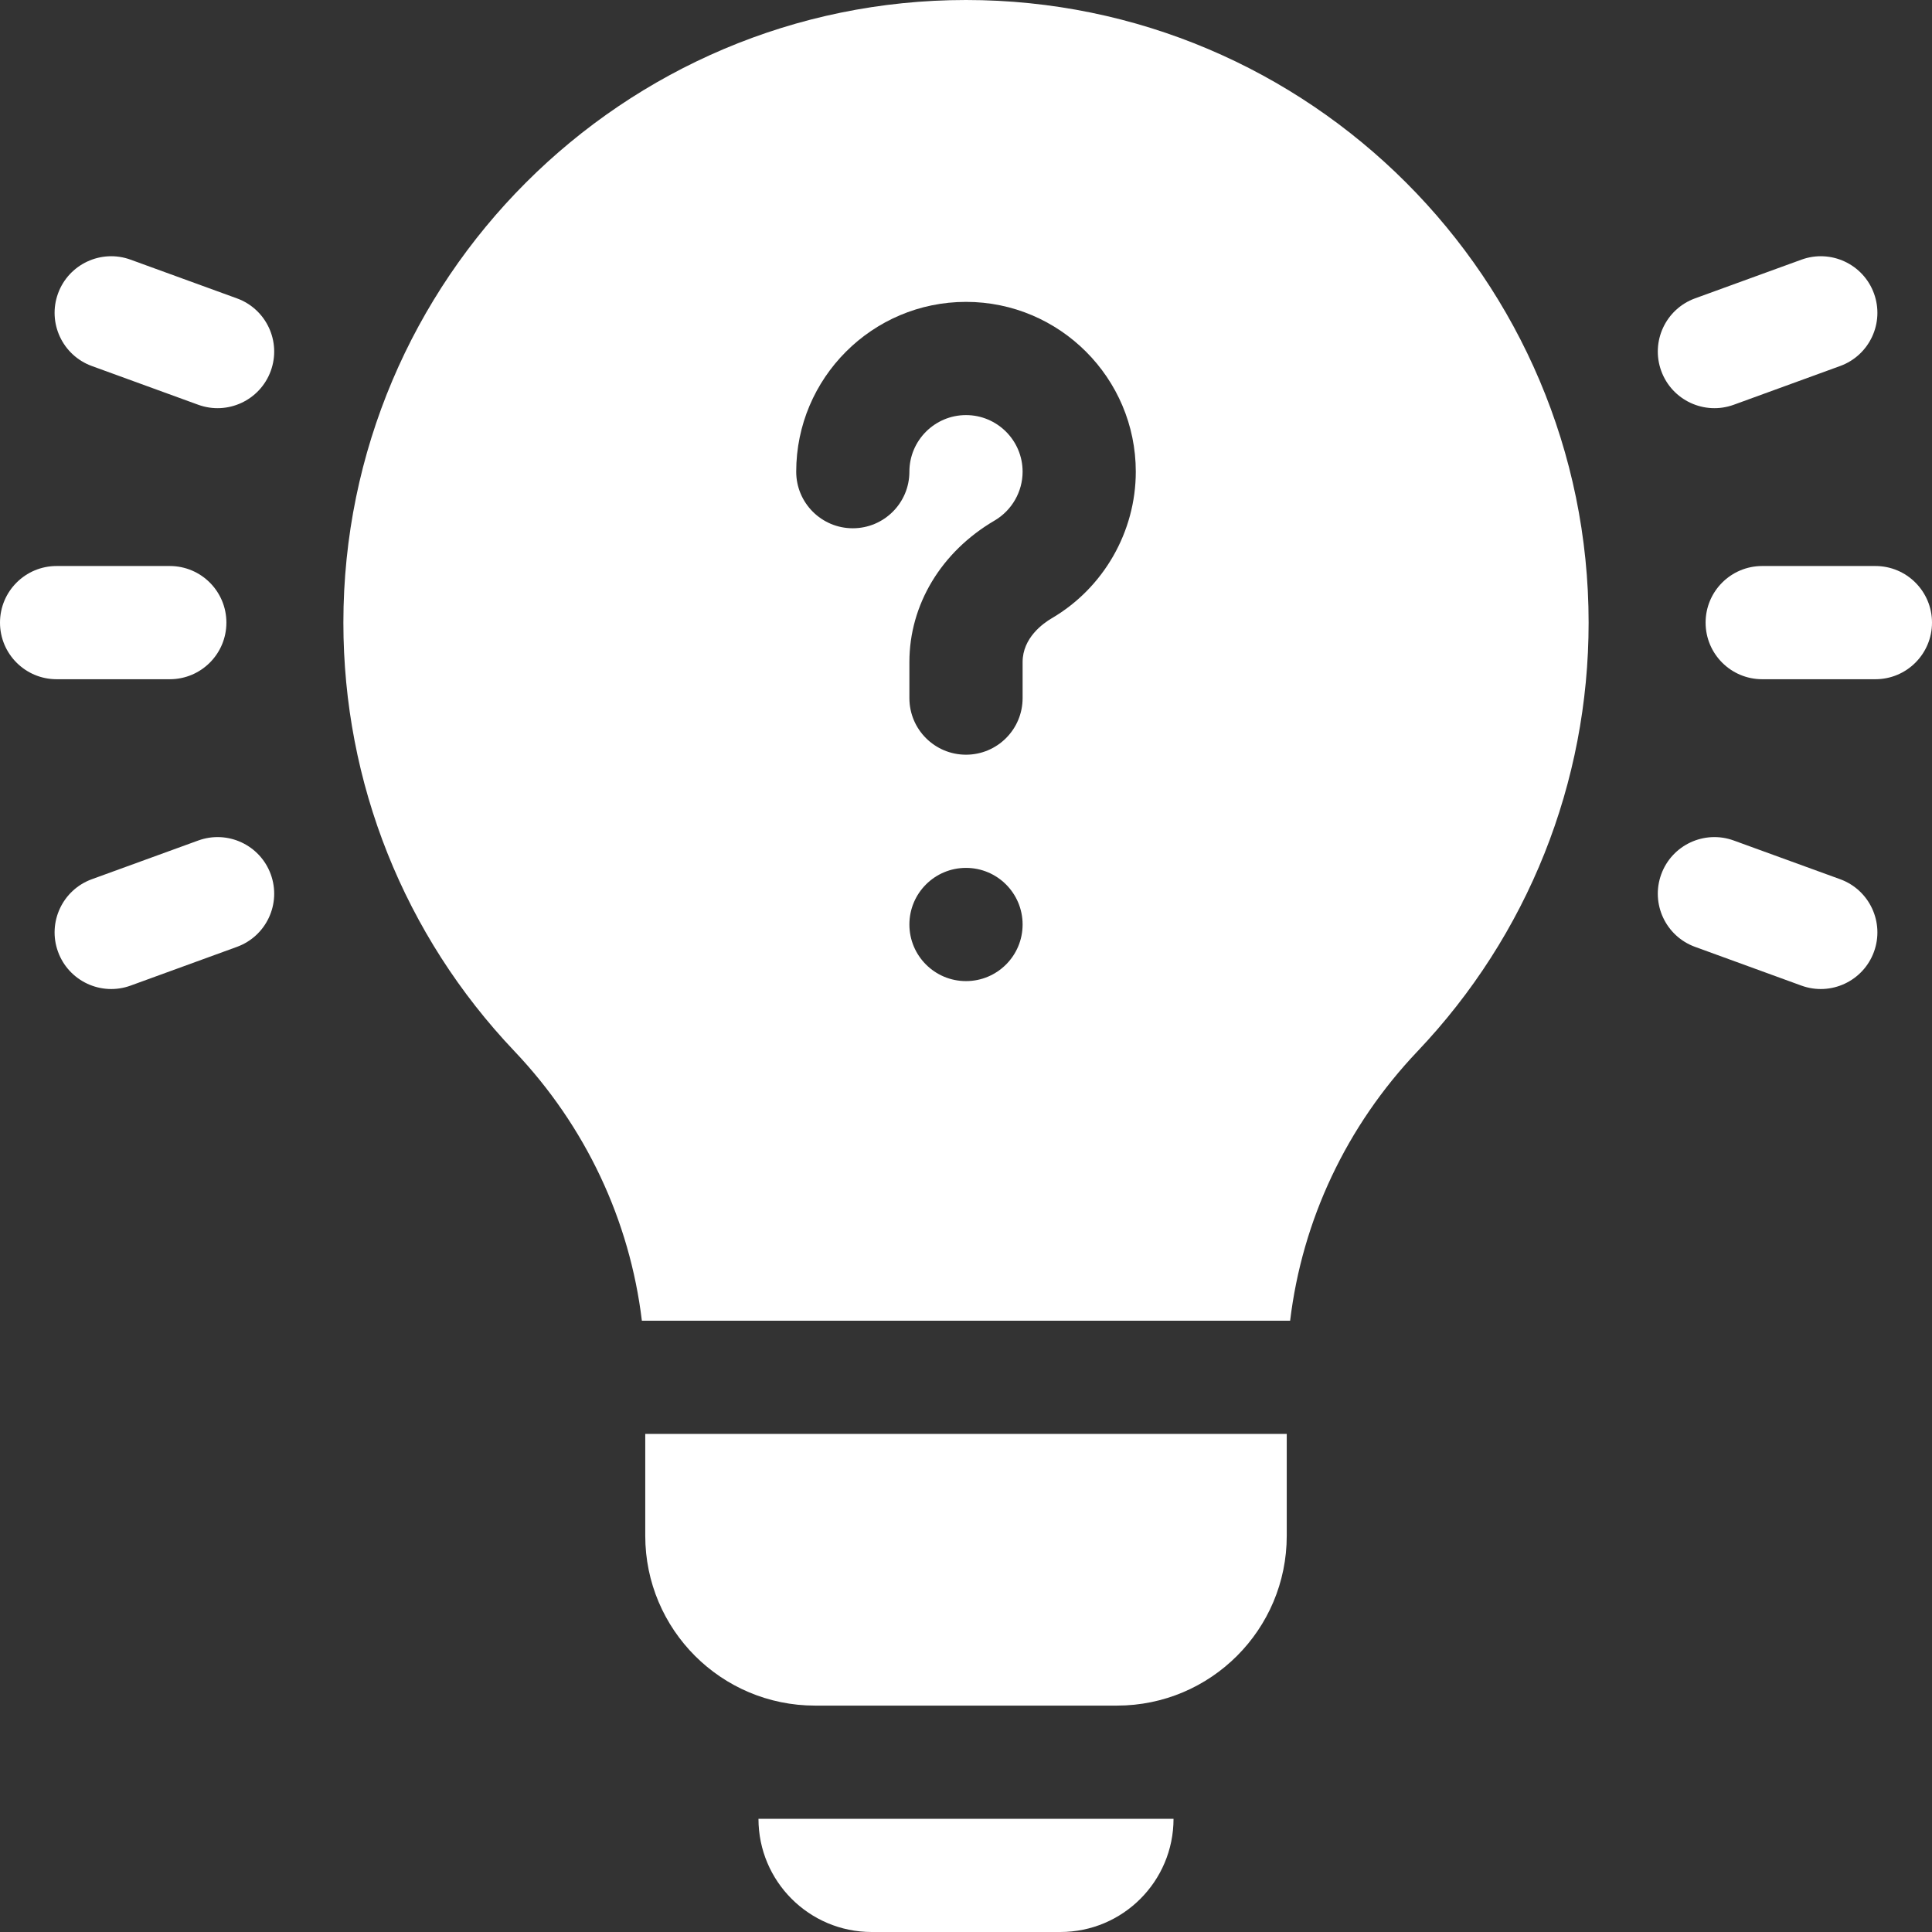 <svg width="60" height="60" viewBox="0 0 60 60" fill="none" xmlns="http://www.w3.org/2000/svg">
<rect x="0" y="0" width="60" height="60" fill="#333333" stroke="none"/>
<path d="M20.039 47.695C20.039 50.608 22.4 52.969 25.312 52.969H34.688C37.6 52.969 39.961 50.608 39.961 47.695V44.531H20.039V47.695Z" fill="white"/>
<path d="M27.07 60H32.93C34.871 60 36.445 58.426 36.445 56.484H23.555C23.555 58.426 25.129 60 27.07 60Z" fill="white"/>
<path d="M58.242 17.578H54.727C53.756 17.578 52.969 18.365 52.969 19.336C52.969 20.307 53.756 21.094 54.727 21.094H58.242C59.213 21.094 60 20.307 60 19.336C60 18.365 59.213 17.578 58.242 17.578Z" fill="white"/>
<path d="M5.273 21.094C6.244 21.094 7.031 20.307 7.031 19.336C7.031 18.365 6.244 17.578 5.273 17.578H1.758C0.787 17.578 0 18.365 0 19.336C0 20.307 0.787 21.094 1.758 21.094H5.273Z" fill="white"/>
<path d="M53.844 12.57L57.147 11.367C58.06 11.035 58.53 10.026 58.198 9.114C57.866 8.202 56.857 7.732 55.945 8.064L52.641 9.266C51.729 9.598 51.259 10.607 51.591 11.519C51.923 12.431 52.932 12.902 53.844 12.57Z" fill="white"/>
<path d="M6.156 26.103L2.852 27.305C1.94 27.637 1.47 28.646 1.802 29.558C2.134 30.47 3.143 30.941 4.055 30.609L7.358 29.406C8.271 29.074 8.741 28.066 8.409 27.153C8.077 26.241 7.068 25.771 6.156 26.103Z" fill="white"/>
<path d="M57.148 27.305L53.844 26.103C52.932 25.771 51.923 26.241 51.591 27.153C51.259 28.066 51.729 29.074 52.642 29.406L55.945 30.609C56.857 30.941 57.866 30.47 58.198 29.558C58.53 28.646 58.06 27.637 57.148 27.305Z" fill="white"/>
<path d="M7.358 9.266L4.055 8.064C3.143 7.732 2.134 8.202 1.802 9.114C1.47 10.026 1.94 11.035 2.852 11.367L6.156 12.57C7.068 12.902 8.077 12.431 8.409 11.519C8.741 10.607 8.271 9.598 7.358 9.266Z" fill="white"/>
<path d="M30 0C19.338 0 10.664 8.674 10.664 19.336C10.664 24.313 12.551 29.041 15.978 32.648C18.186 34.974 19.558 37.895 19.934 41.016H40.066C40.442 37.895 41.814 34.973 44.023 32.648C47.449 29.041 49.336 24.313 49.336 19.336C49.336 8.674 40.662 0 30 0ZM30 30.469C29.029 30.469 28.242 29.682 28.242 28.711C28.242 27.74 29.029 26.953 30 26.953C30.971 26.953 31.758 27.74 31.758 28.711C31.758 29.682 30.971 30.469 30 30.469ZM32.663 19.201C32.391 19.36 31.758 19.812 31.758 20.56V21.68C31.758 22.651 30.971 23.438 30 23.438C29.029 23.438 28.242 22.651 28.242 21.68V20.56C28.242 18.779 29.23 17.137 30.886 16.167C31.424 15.852 31.758 15.27 31.758 14.649C31.758 13.679 30.969 12.891 30 12.891C29.031 12.891 28.242 13.679 28.242 14.649C28.242 15.619 27.455 16.406 26.484 16.406C25.514 16.406 24.727 15.619 24.727 14.649C24.727 11.741 27.092 9.375 30 9.375C32.908 9.375 35.273 11.741 35.273 14.649C35.273 16.513 34.273 18.258 32.663 19.201Z" fill="white"/>
</svg>
